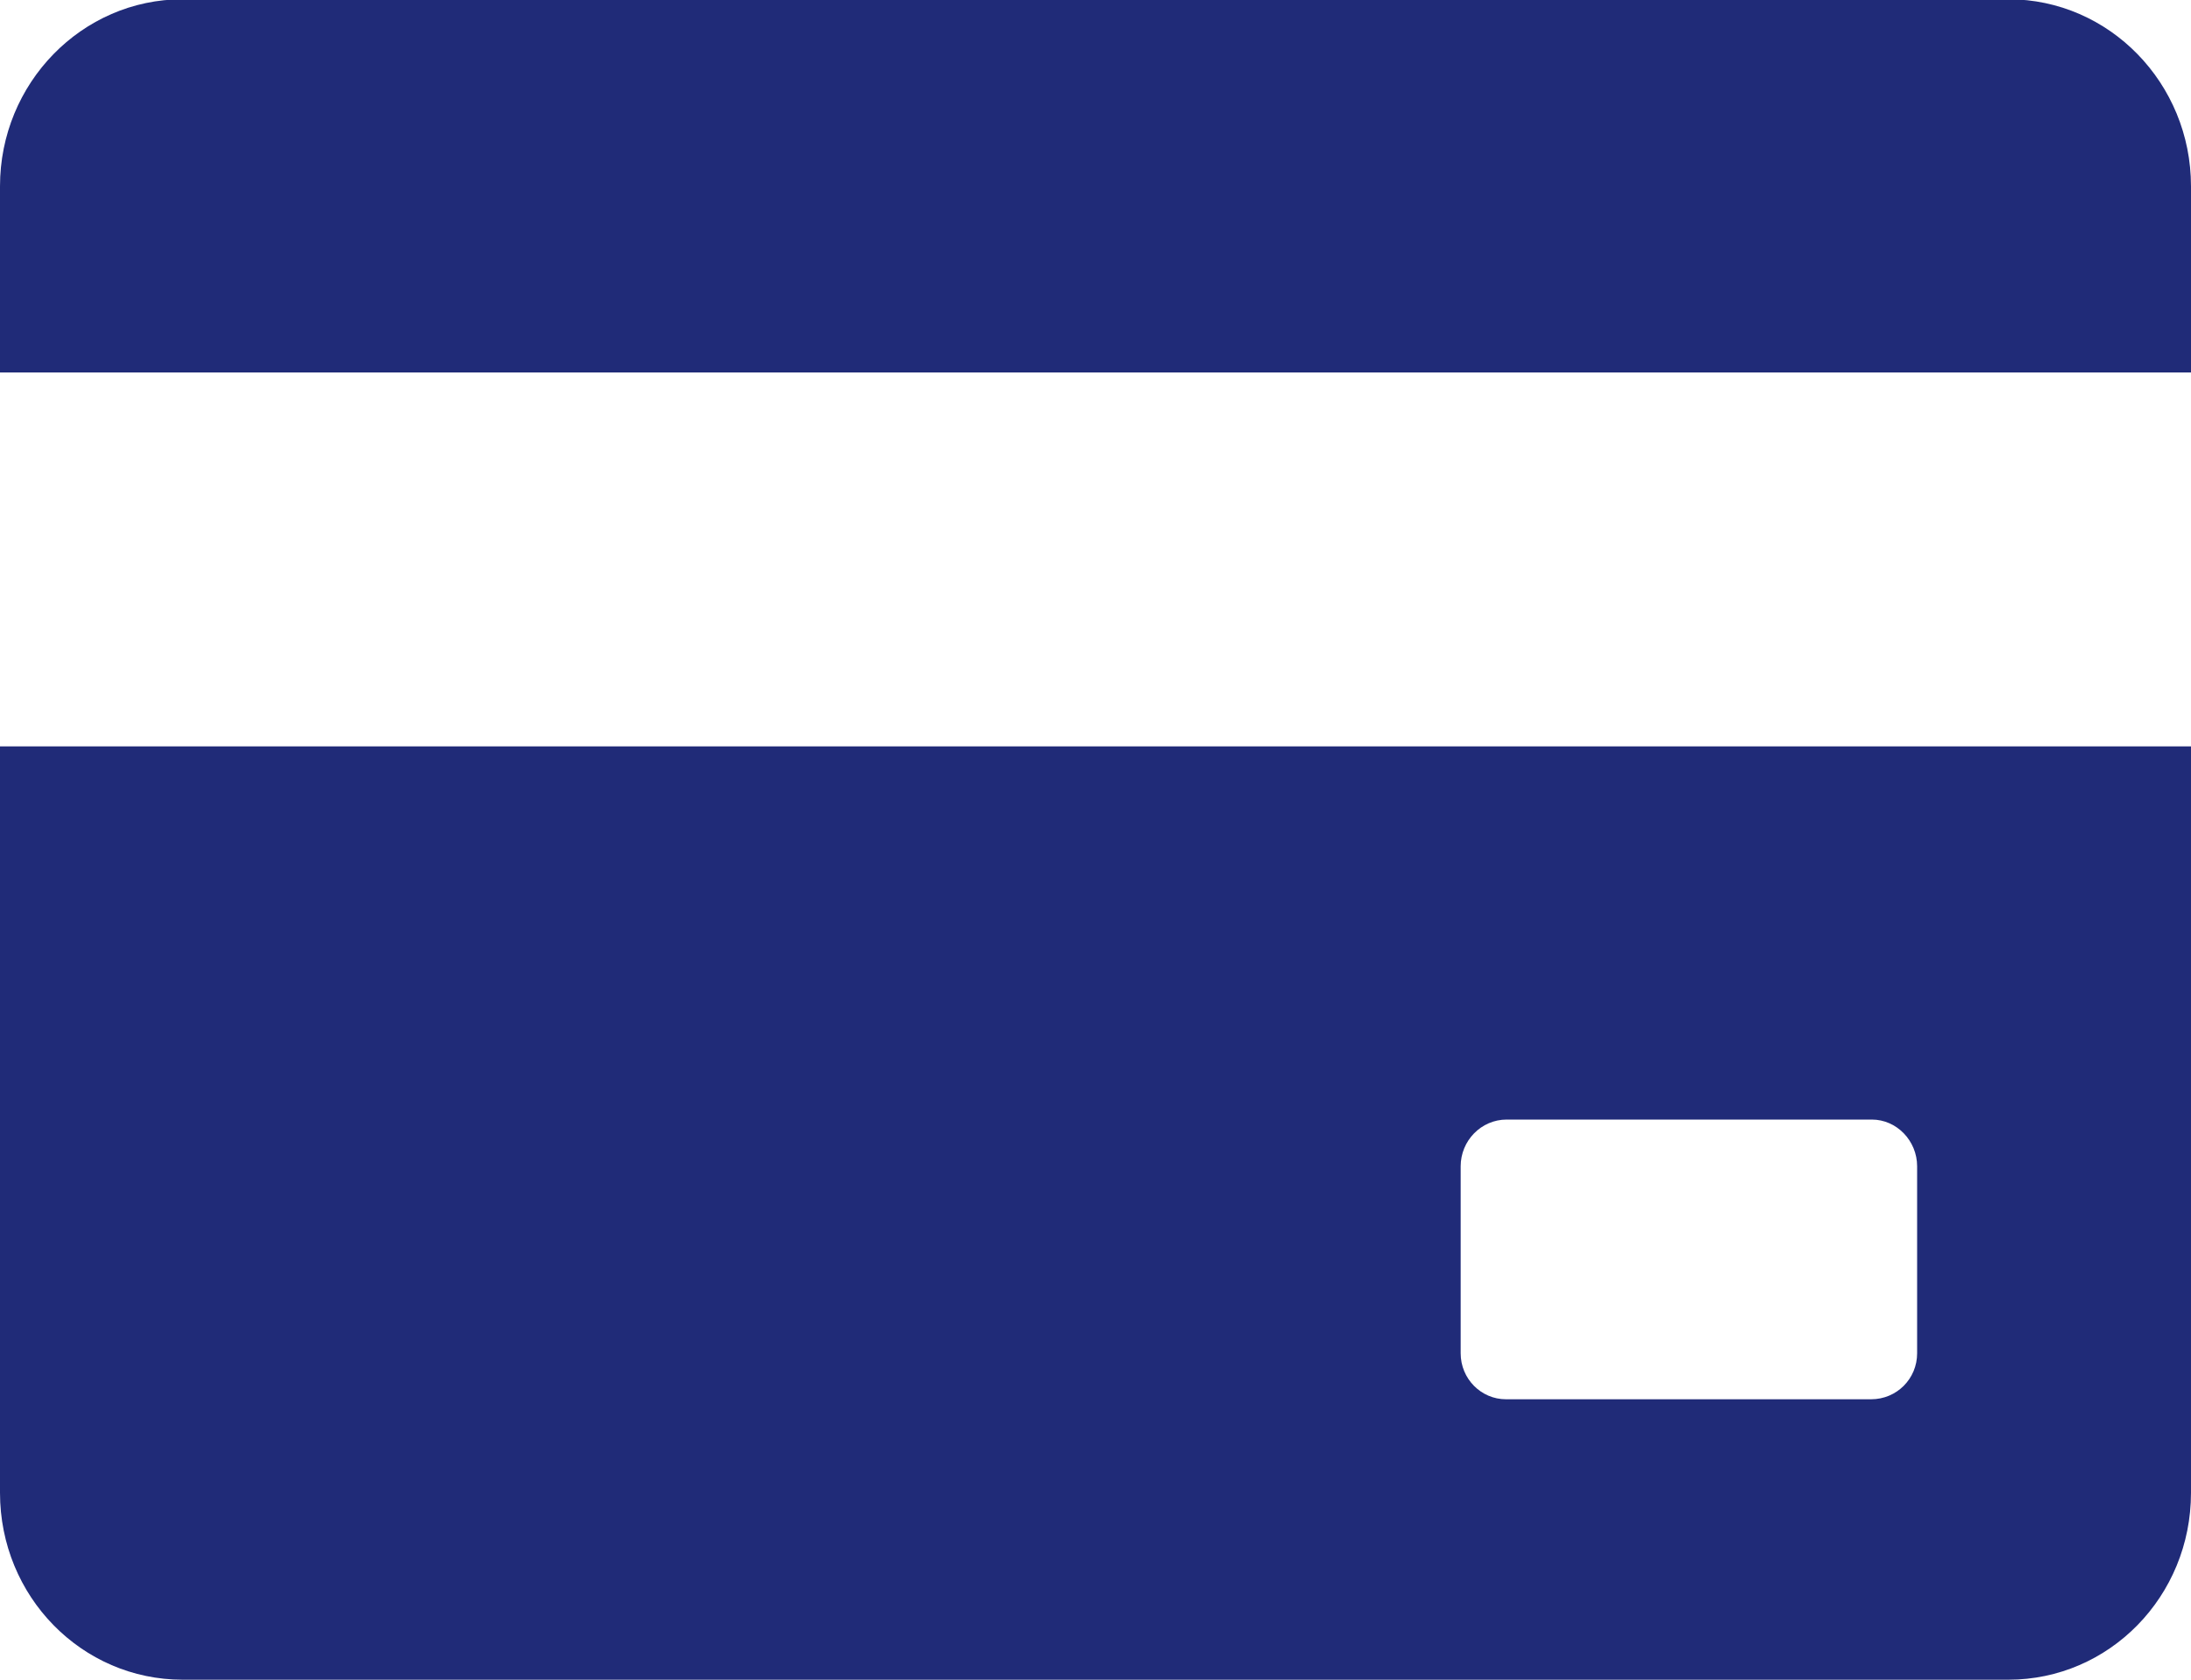 <svg version="1.2" xmlns="http://www.w3.org/2000/svg" viewBox="0 0 30 23" width="30" height="23">
	<style>
		.s0 { fill: #202b78 } 
	</style>
	<g id="Page-1">
		<g id="ALDI_NewShoppingCart-(D)">
			<g id="Group-8">
				<g id="Group-7">
					<g id="glyphicons-basic-329-credit-card">
						<path id="credit-card" class="s0" d="m0 20.44c0 1.42 1.12 2.56 2.5 2.56h25c1.38 0 2.5-1.14 2.5-2.56v-10.22h-30zm20-4.47c0-0.35 0.28-0.64 0.63-0.64h5c0.34 0 0.62 0.29 0.62 0.64v2.56c0 0.35-0.28 0.63-0.63 0.63h-5c-0.34 0-0.62-0.28-0.62-0.63zm10-13.42v2.55h-30v-2.55c0-1.41 1.12-2.56 2.5-2.56h25c1.38 0 2.5 1.15 2.5 2.56z"/>
					</g>
				</g>
			</g>
		</g>
	</g>
</svg>